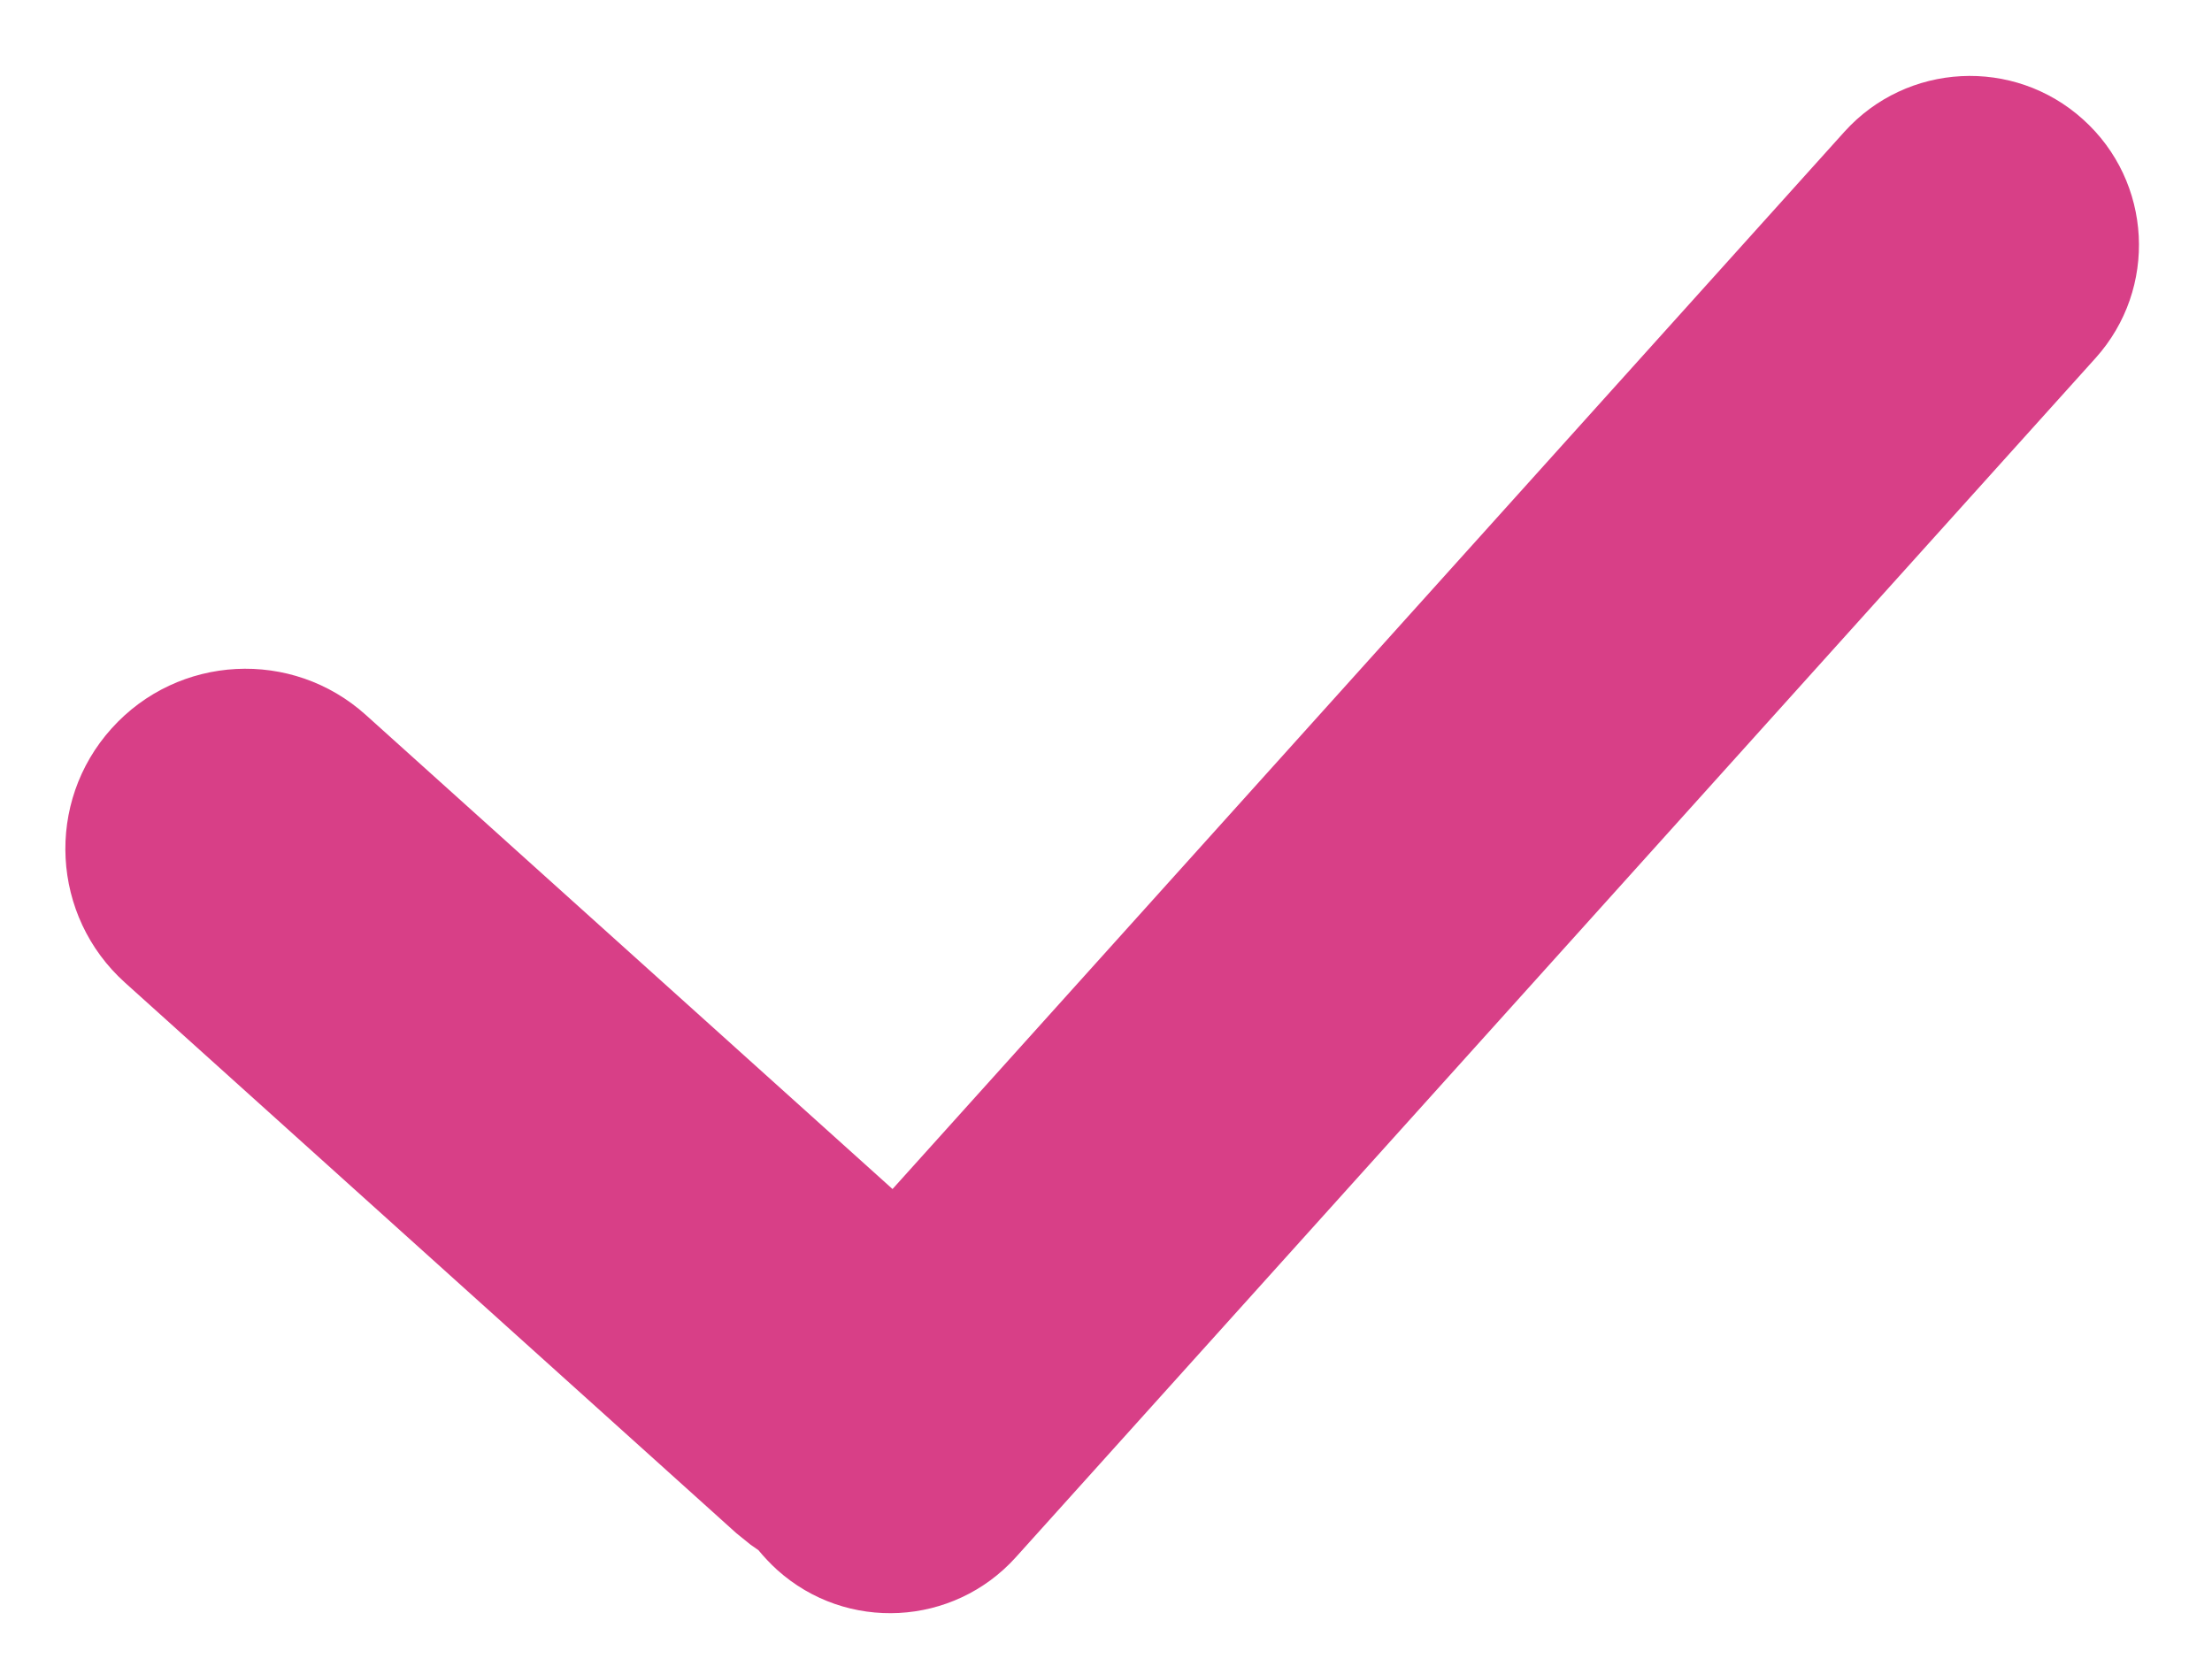 <?xml version="1.0" encoding="UTF-8"?>
<svg width="16px" height="12px" viewBox="0 0 16 12" version="1.1" xmlns="http://www.w3.org/2000/svg" xmlns:xlink="http://www.w3.org/1999/xlink">
    <title>9EF6FCEF-9B30-4E9B-83E3-55C110A7685D</title>
    <g id="Sign-Up-Page" stroke="none" stroke-width="1" fill="none" fill-rule="evenodd">
        <g id="Sign-Up_default" transform="translate(-124, -583)" fill="#D83F87" fill-rule="nonzero">
            <g id="Group-13" transform="translate(123, 576)">
                <path d="M11.708,3.957 C12.382,3.921 12.957,4.439 12.993,5.113 L13.604,16.77 C13.639,17.444 13.121,18.02 12.447,18.055 C12.38,18.058 12.315,18.056 12.251,18.05 L12.184,18.062 L12.184,18.062 L12.052,18.076 L6.109,18.387 C5.39,18.425 4.777,17.873 4.74,17.155 C4.702,16.436 5.254,15.823 5.972,15.786 L5.972,15.786 L11.09,15.517 L10.551,5.241 C10.516,4.567 11.034,3.992 11.708,3.957 Z" id="ic_arrow-copy-3" transform="translate(9.172, 11.172) rotate(-315) translate(-9.172, -11.172) "></path>
            </g>
        </g>
    </g>
</svg>
